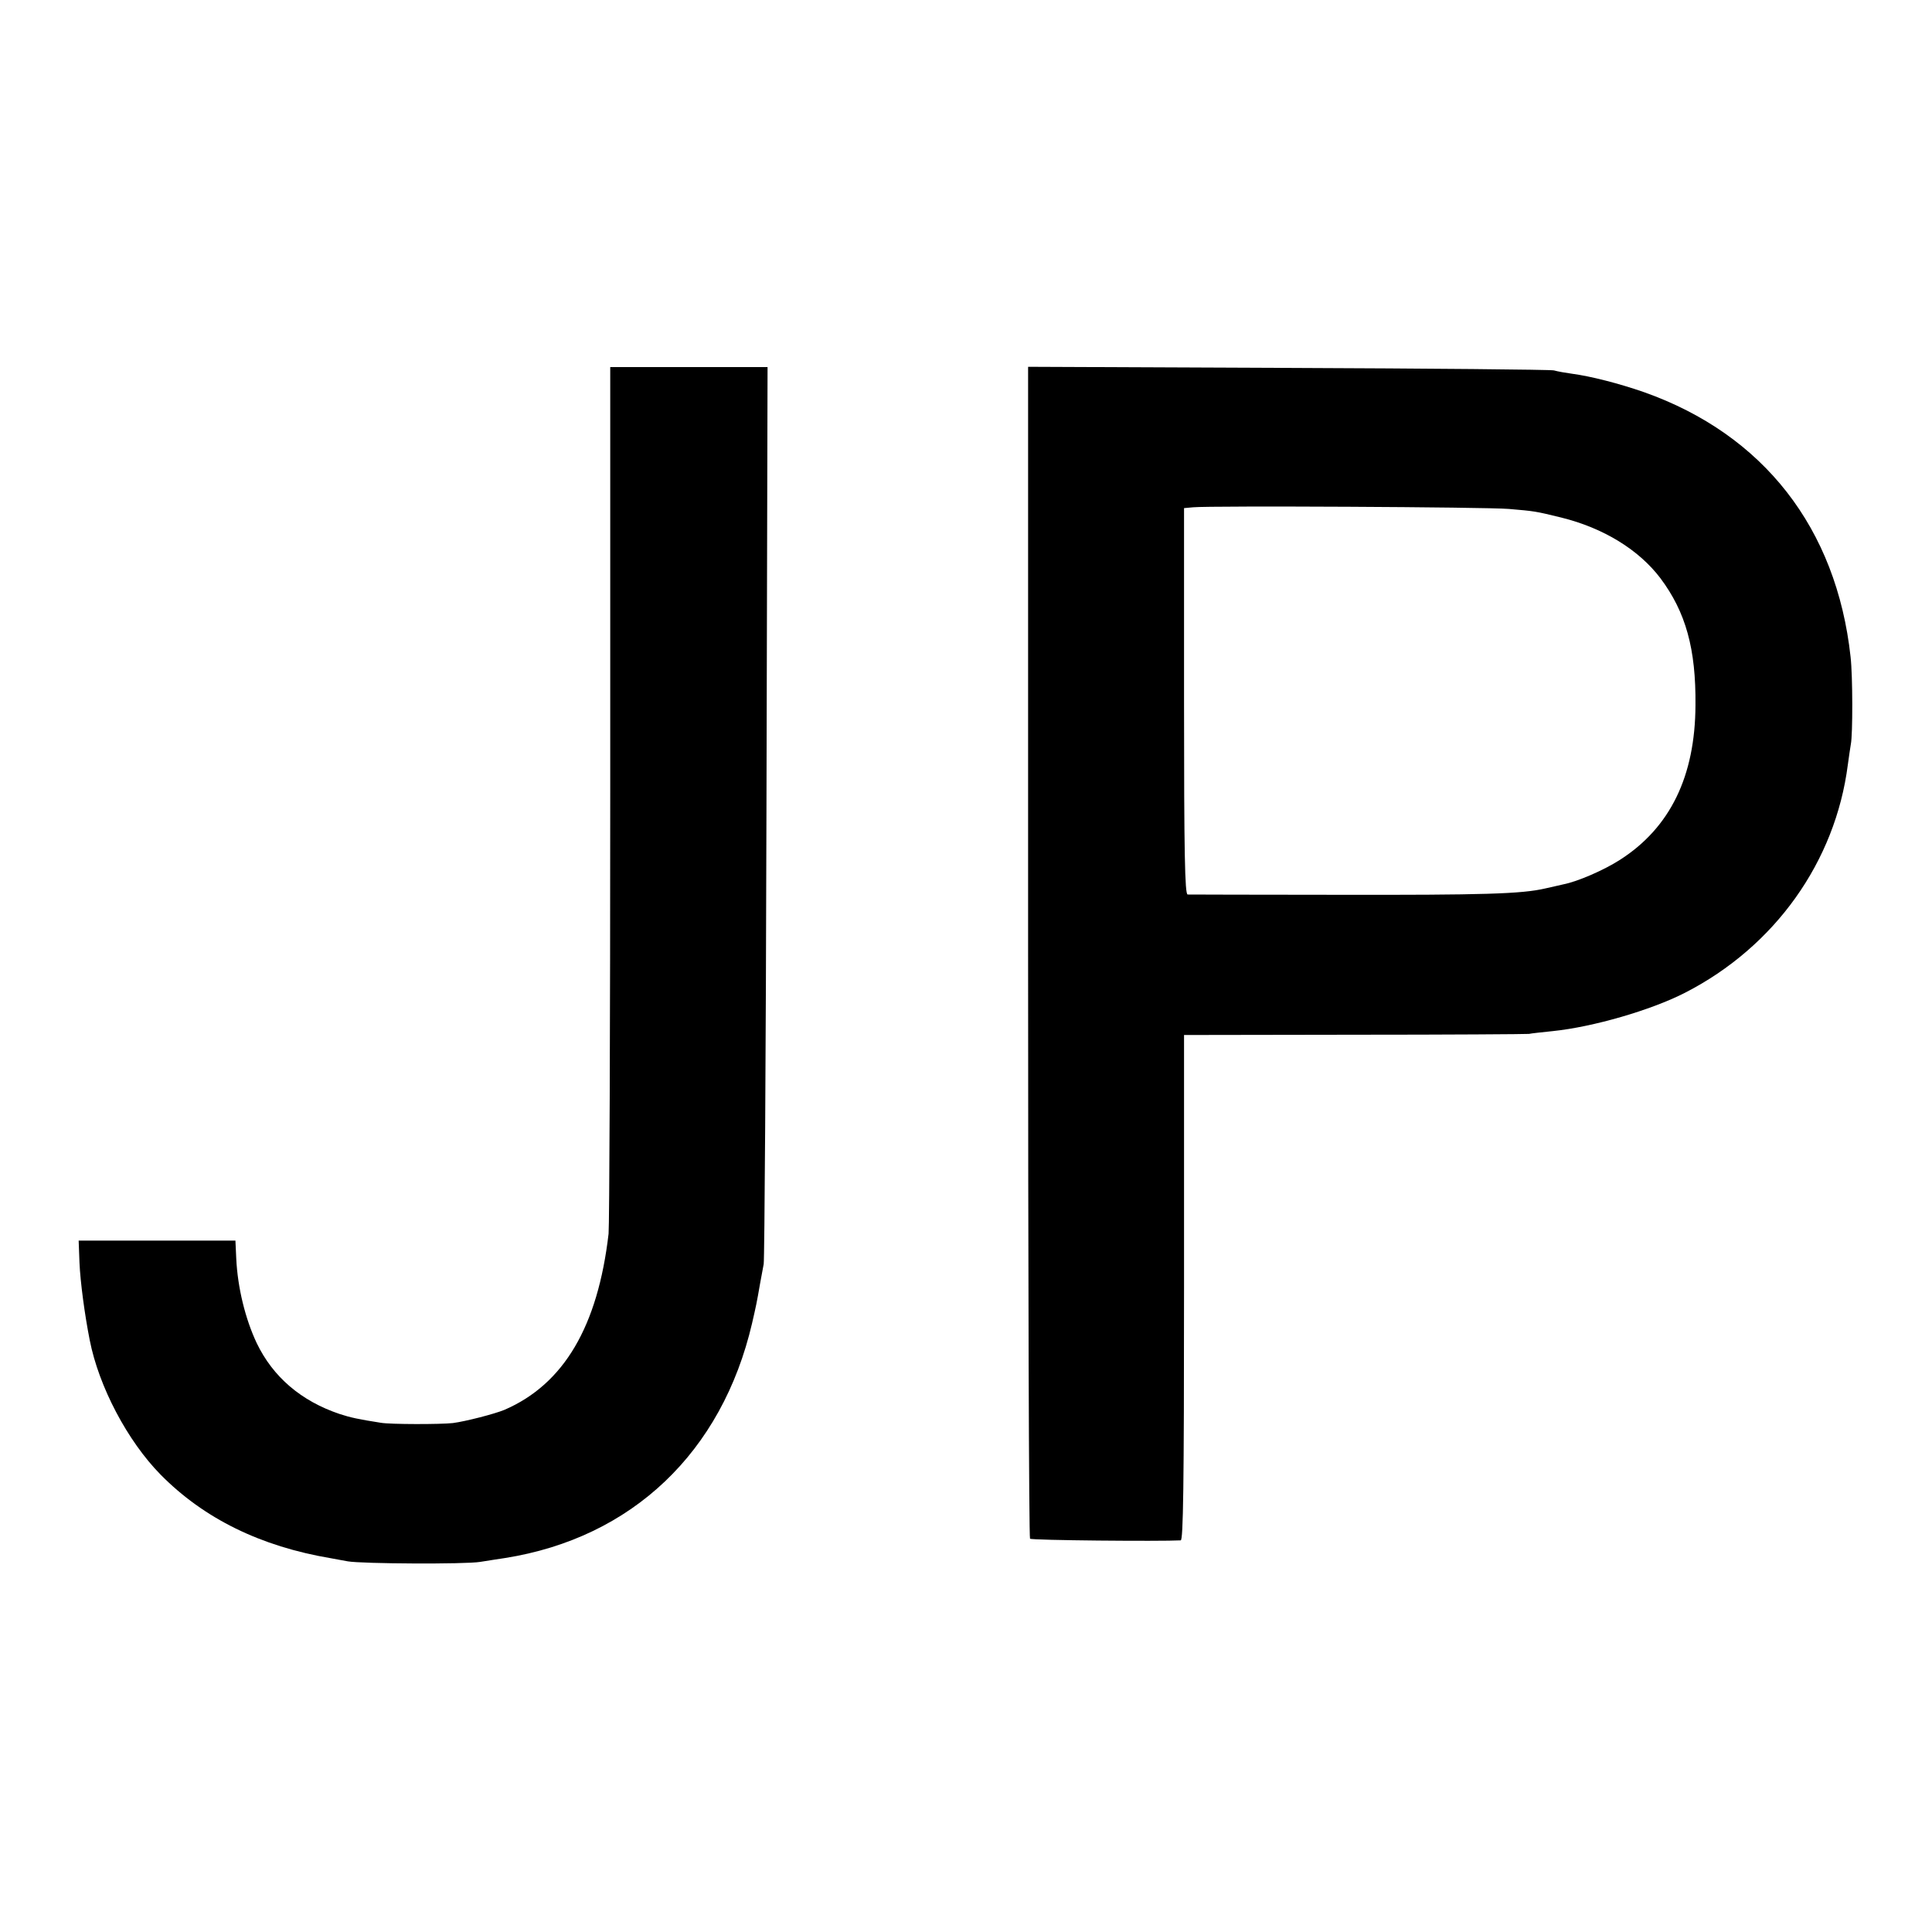 <?xml version="1.0" standalone="no"?>
<!DOCTYPE svg PUBLIC "-//W3C//DTD SVG 20010904//EN"
 "http://www.w3.org/TR/2001/REC-SVG-20010904/DTD/svg10.dtd">
<svg version="1.0" xmlns="http://www.w3.org/2000/svg"
 width="700pt" height="700pt" viewBox="0 0 700 700"
 preserveAspectRatio="xMidYMid meet">
<g transform="translate(0,700) scale(0.1,-0.1)"
fill="#000000" stroke="none">
<path d="M2211 4128 c0 -849 -3 -1568 -6 -1598 -39 -336 -162 -545 -377 -638
-36 -15 -141 -42 -187 -48 -44 -5 -227 -5 -261 1 -83 13 -110 19 -150 32 -139
47 -241 134 -300 257 -41 87 -69 200 -74 306 l-3 65 -284 0 -284 0 3 -80 c3
-70 19 -189 37 -280 33 -169 137 -366 257 -488 157 -159 362 -260 618 -303 19
-4 46 -8 60 -11 50 -9 427 -11 480 -2 30 5 71 11 90 14 460 73 786 383 895
851 14 61 17 74 29 144 4 19 9 51 13 70 3 19 8 758 10 1643 l4 1607 -285 0
-285 0 0 -1542z"/>
<path d="M3725 3551 c0 -1165 3 -2122 7 -2126 5 -6 474 -10 546 -6 9 1 12 191
12 916 l0 915 618 1 c339 0 624 2 632 3 8 2 47 6 85 10 147 15 357 76 480 139
326 167 545 475 590 826 4 30 9 63 11 75 7 34 7 246 -1 316 -51 467 -316 806
-748 959 -92 32 -194 58 -262 67 -22 3 -51 8 -65 12 -14 3 -448 7 -965 9
l-940 4 0 -2120z m1742 1605 c93 -8 95 -8 189 -31 154 -38 282 -117 360 -220
92 -123 129 -256 127 -460 -1 -258 -92 -444 -273 -560 -59 -38 -154 -79 -205
-89 -11 -3 -41 -9 -66 -15 -86 -20 -223 -24 -754 -23 -291 0 -536 1 -542 1
-10 1 -13 148 -13 700 l0 700 33 3 c63 6 1063 1 1144 -6z"/>
</g>
</svg>
